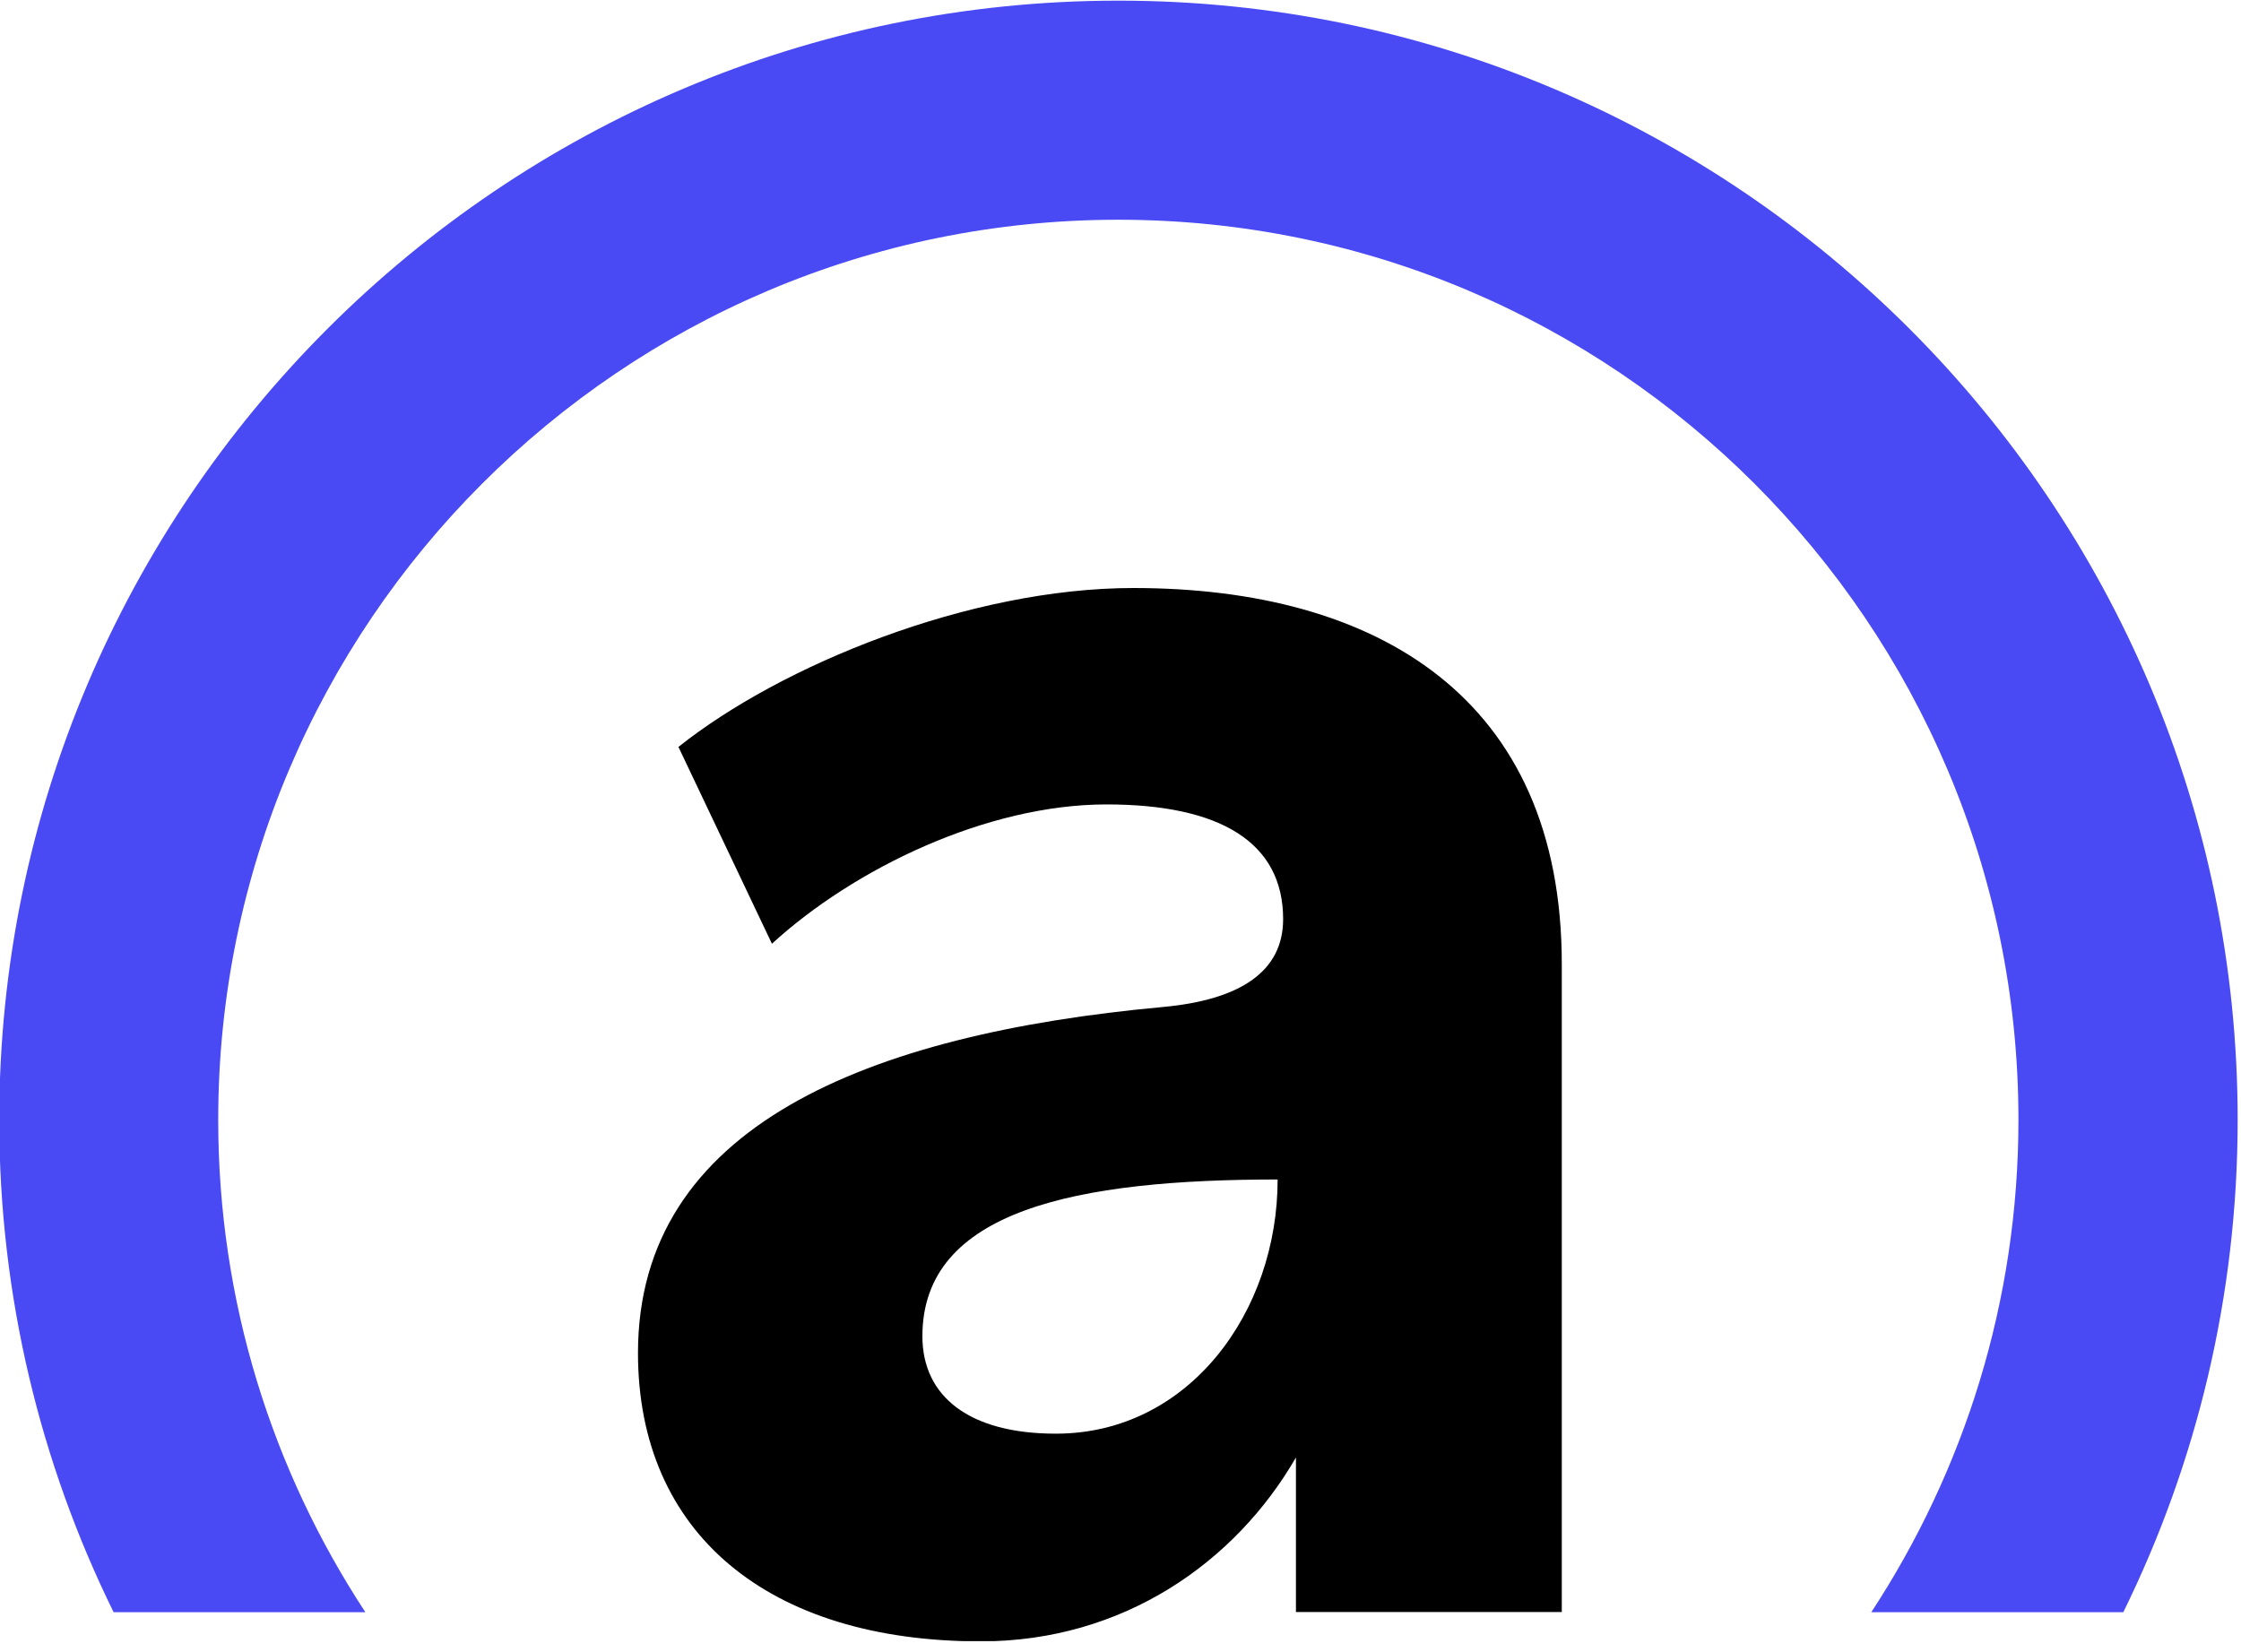 <svg width="175" height="129" viewBox="0 0 175 129" fill="white" xmlns="http://www.w3.org/2000/svg">
<g clip-path="url(#clip0_2525_341)">
<path d="M28.53 125.9C21.27 114.84 17.04 101.64 17.04 87.45C17.04 48.69 48.57 17.16 87.33 17.16C126.09 17.16 157.62 48.69 157.62 87.45C157.62 101.63 153.38 114.84 146.13 125.9H165.81C171.52 114.29 174.74 101.24 174.74 87.45C174.74 39.25 135.53 0.05 87.34 0.05C39.15 0.05 -0.06 39.26 -0.06 87.45C-0.06 101.24 3.16 114.29 8.87 125.9H28.53Z" fill="#4A4AF4"/>
<path d="M88.51 45.92C75.71 45.92 60.98 51.95 52.98 58.33L60.28 73.7C66.69 67.83 77.06 62.82 86.41 62.82C95.3 62.82 100.2 65.79 100.2 71.78C100.2 75.81 96.94 78.08 90.8 78.64C67.74 80.76 49.82 87.96 49.82 105.66C49.82 119.7 59.94 128.18 76.59 128.18C87.73 128.18 96.48 121.99 101.2 113.82V125.89H121.96V75.3C121.97 54.41 107.44 45.92 88.51 45.92ZM82.45 111.96C75.72 111.96 72.03 109.08 72.03 104.35C72.03 94.49 84.08 92.11 99.77 92.11C99.77 102.43 92.86 111.96 82.45 111.96Z" fill="black"/>
</g>
<defs>
<clipPath id="clip0_2525_341">
<rect width="174.82" height="128.16" fill="white"/>
</clipPath>
</defs>
</svg>
